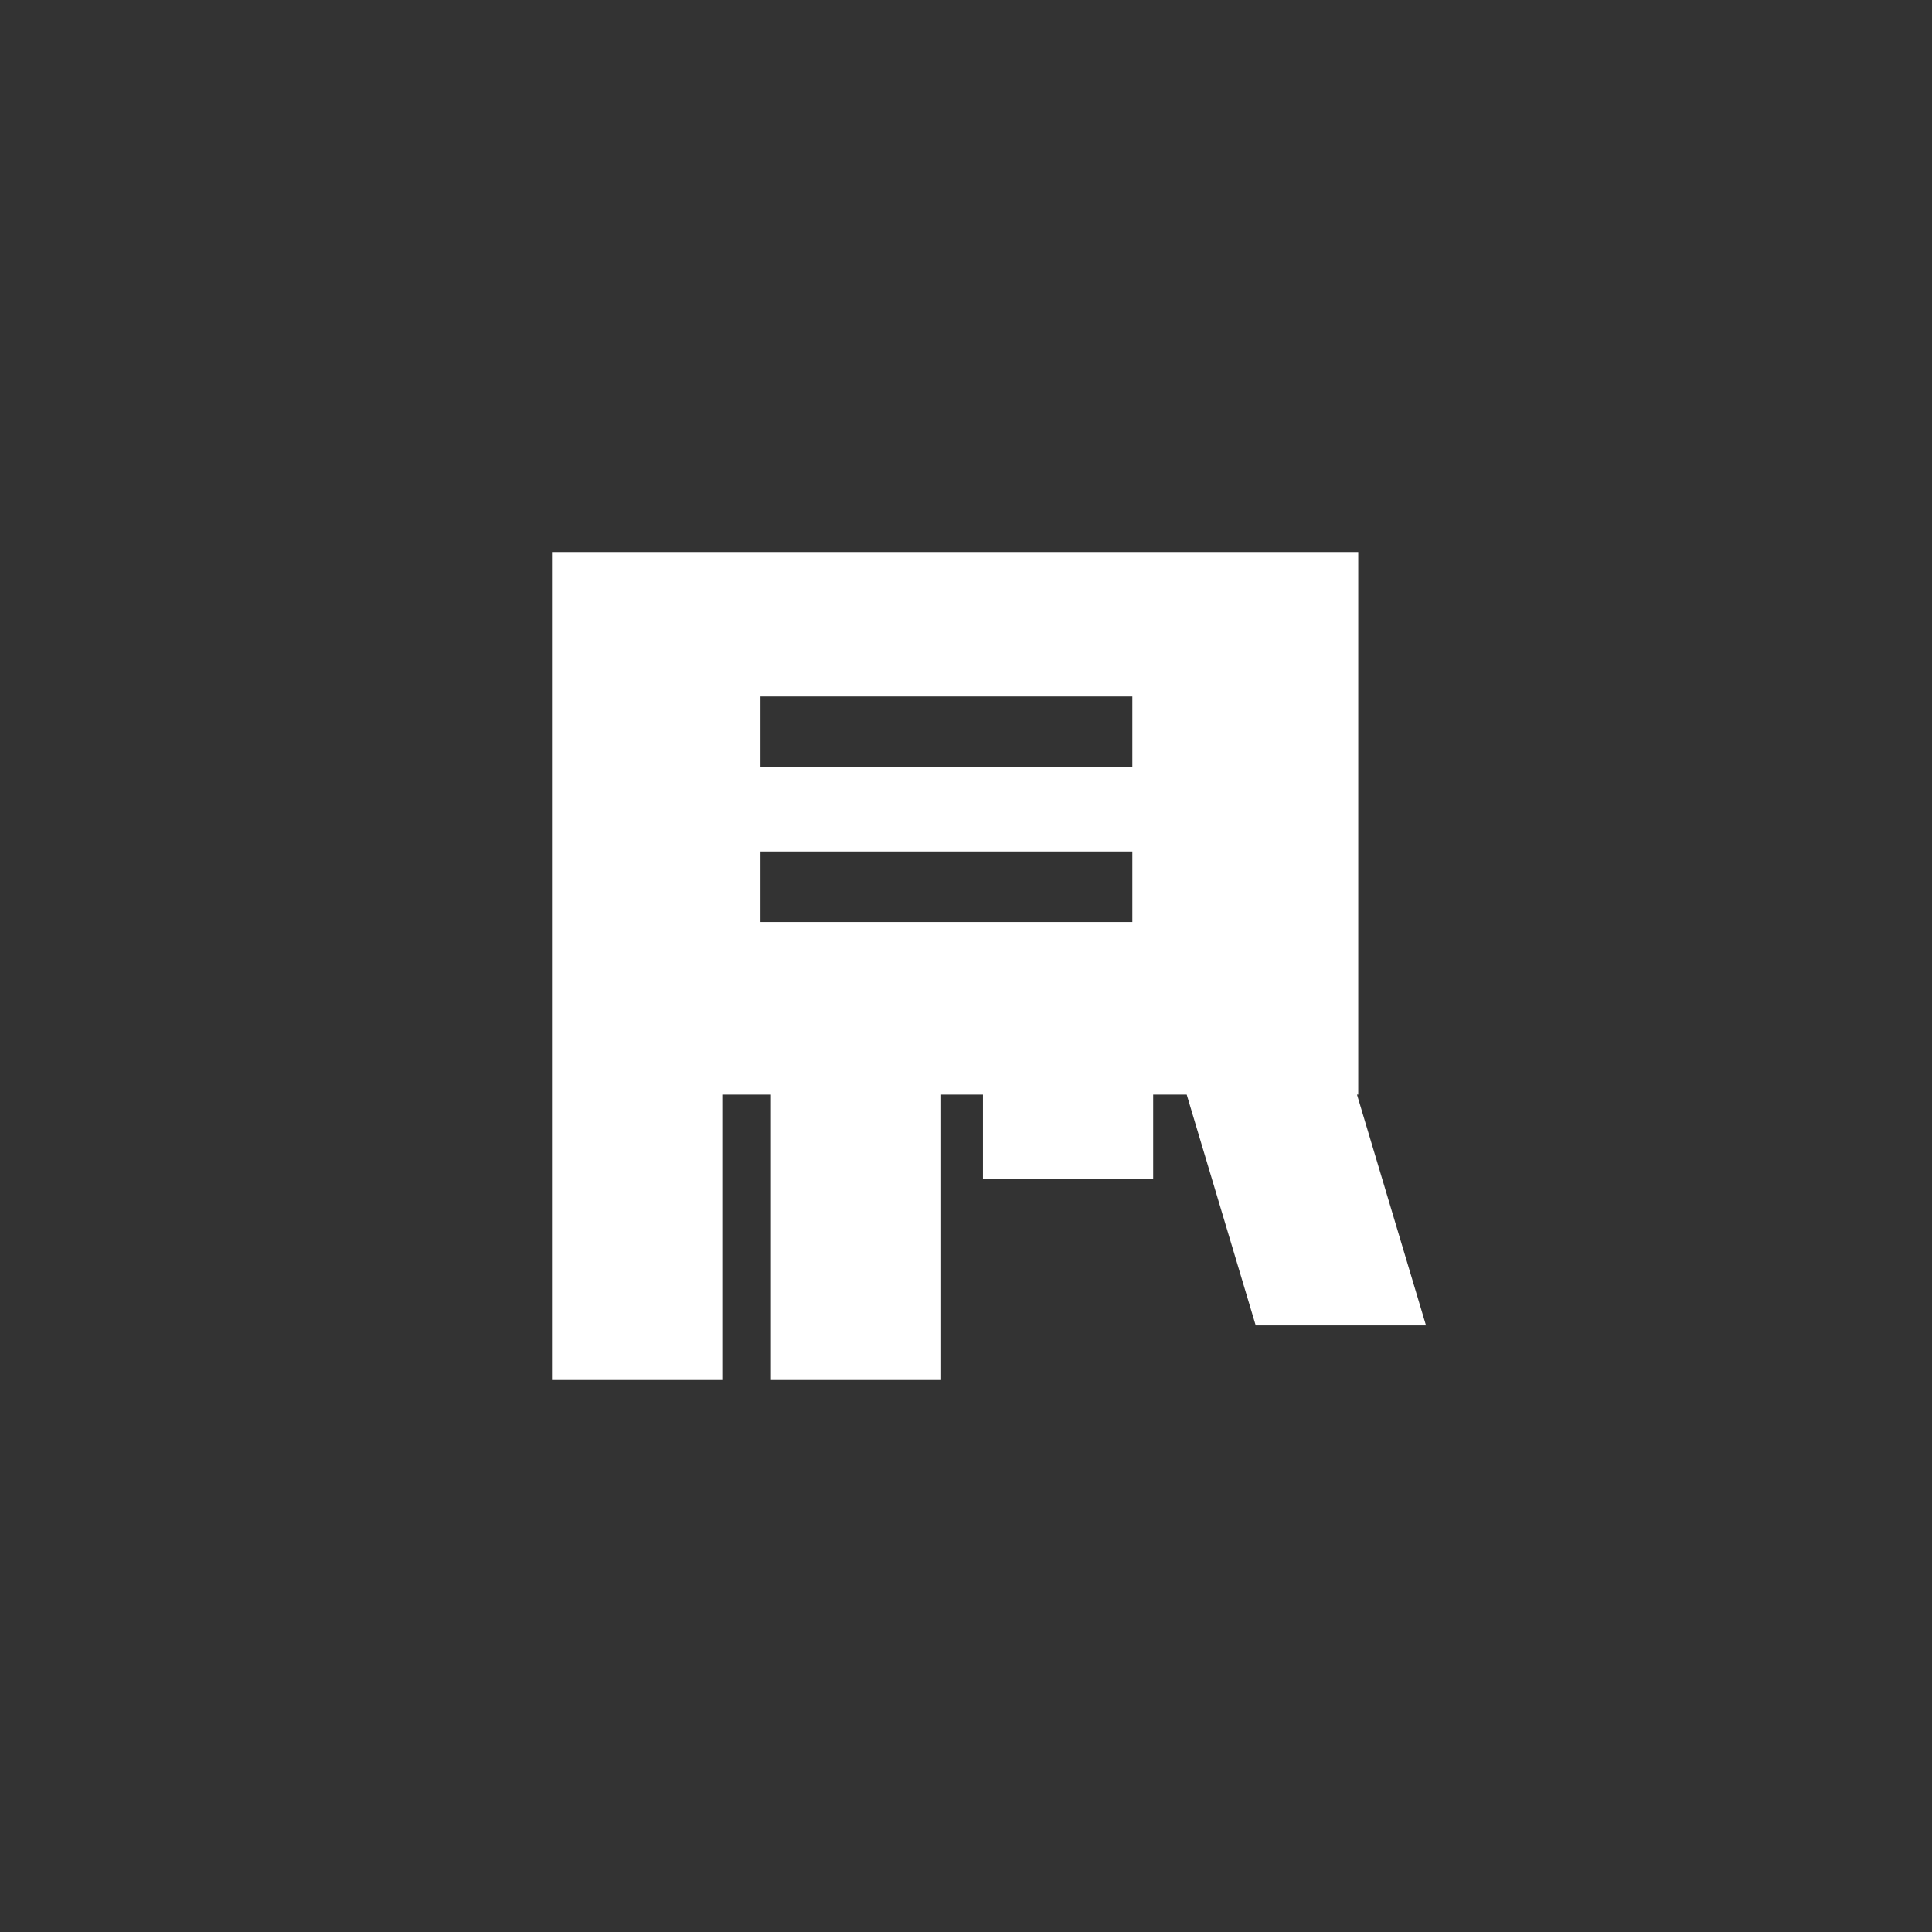 <svg xmlns="http://www.w3.org/2000/svg" width="42" height="42" viewBox="-12 -12 42 42"><rect x="-12" y="-12" width="42" height="42" fill="#333333" stroke="none"/><path fill="#FFF" fill-rule="evenodd" d="M13.799 11.796h-.73v1.838H9.369v-1.838H8.46V18H4.76v-6.204H3.702V18H0V0h17.527v11.796H17.5L19 16.813h-3.702l-1.5-5.017zM4.533 3.14v1.532h8.083V3.14H4.533zm0 3.37v1.533h8.083V6.51H4.533z"/></svg>